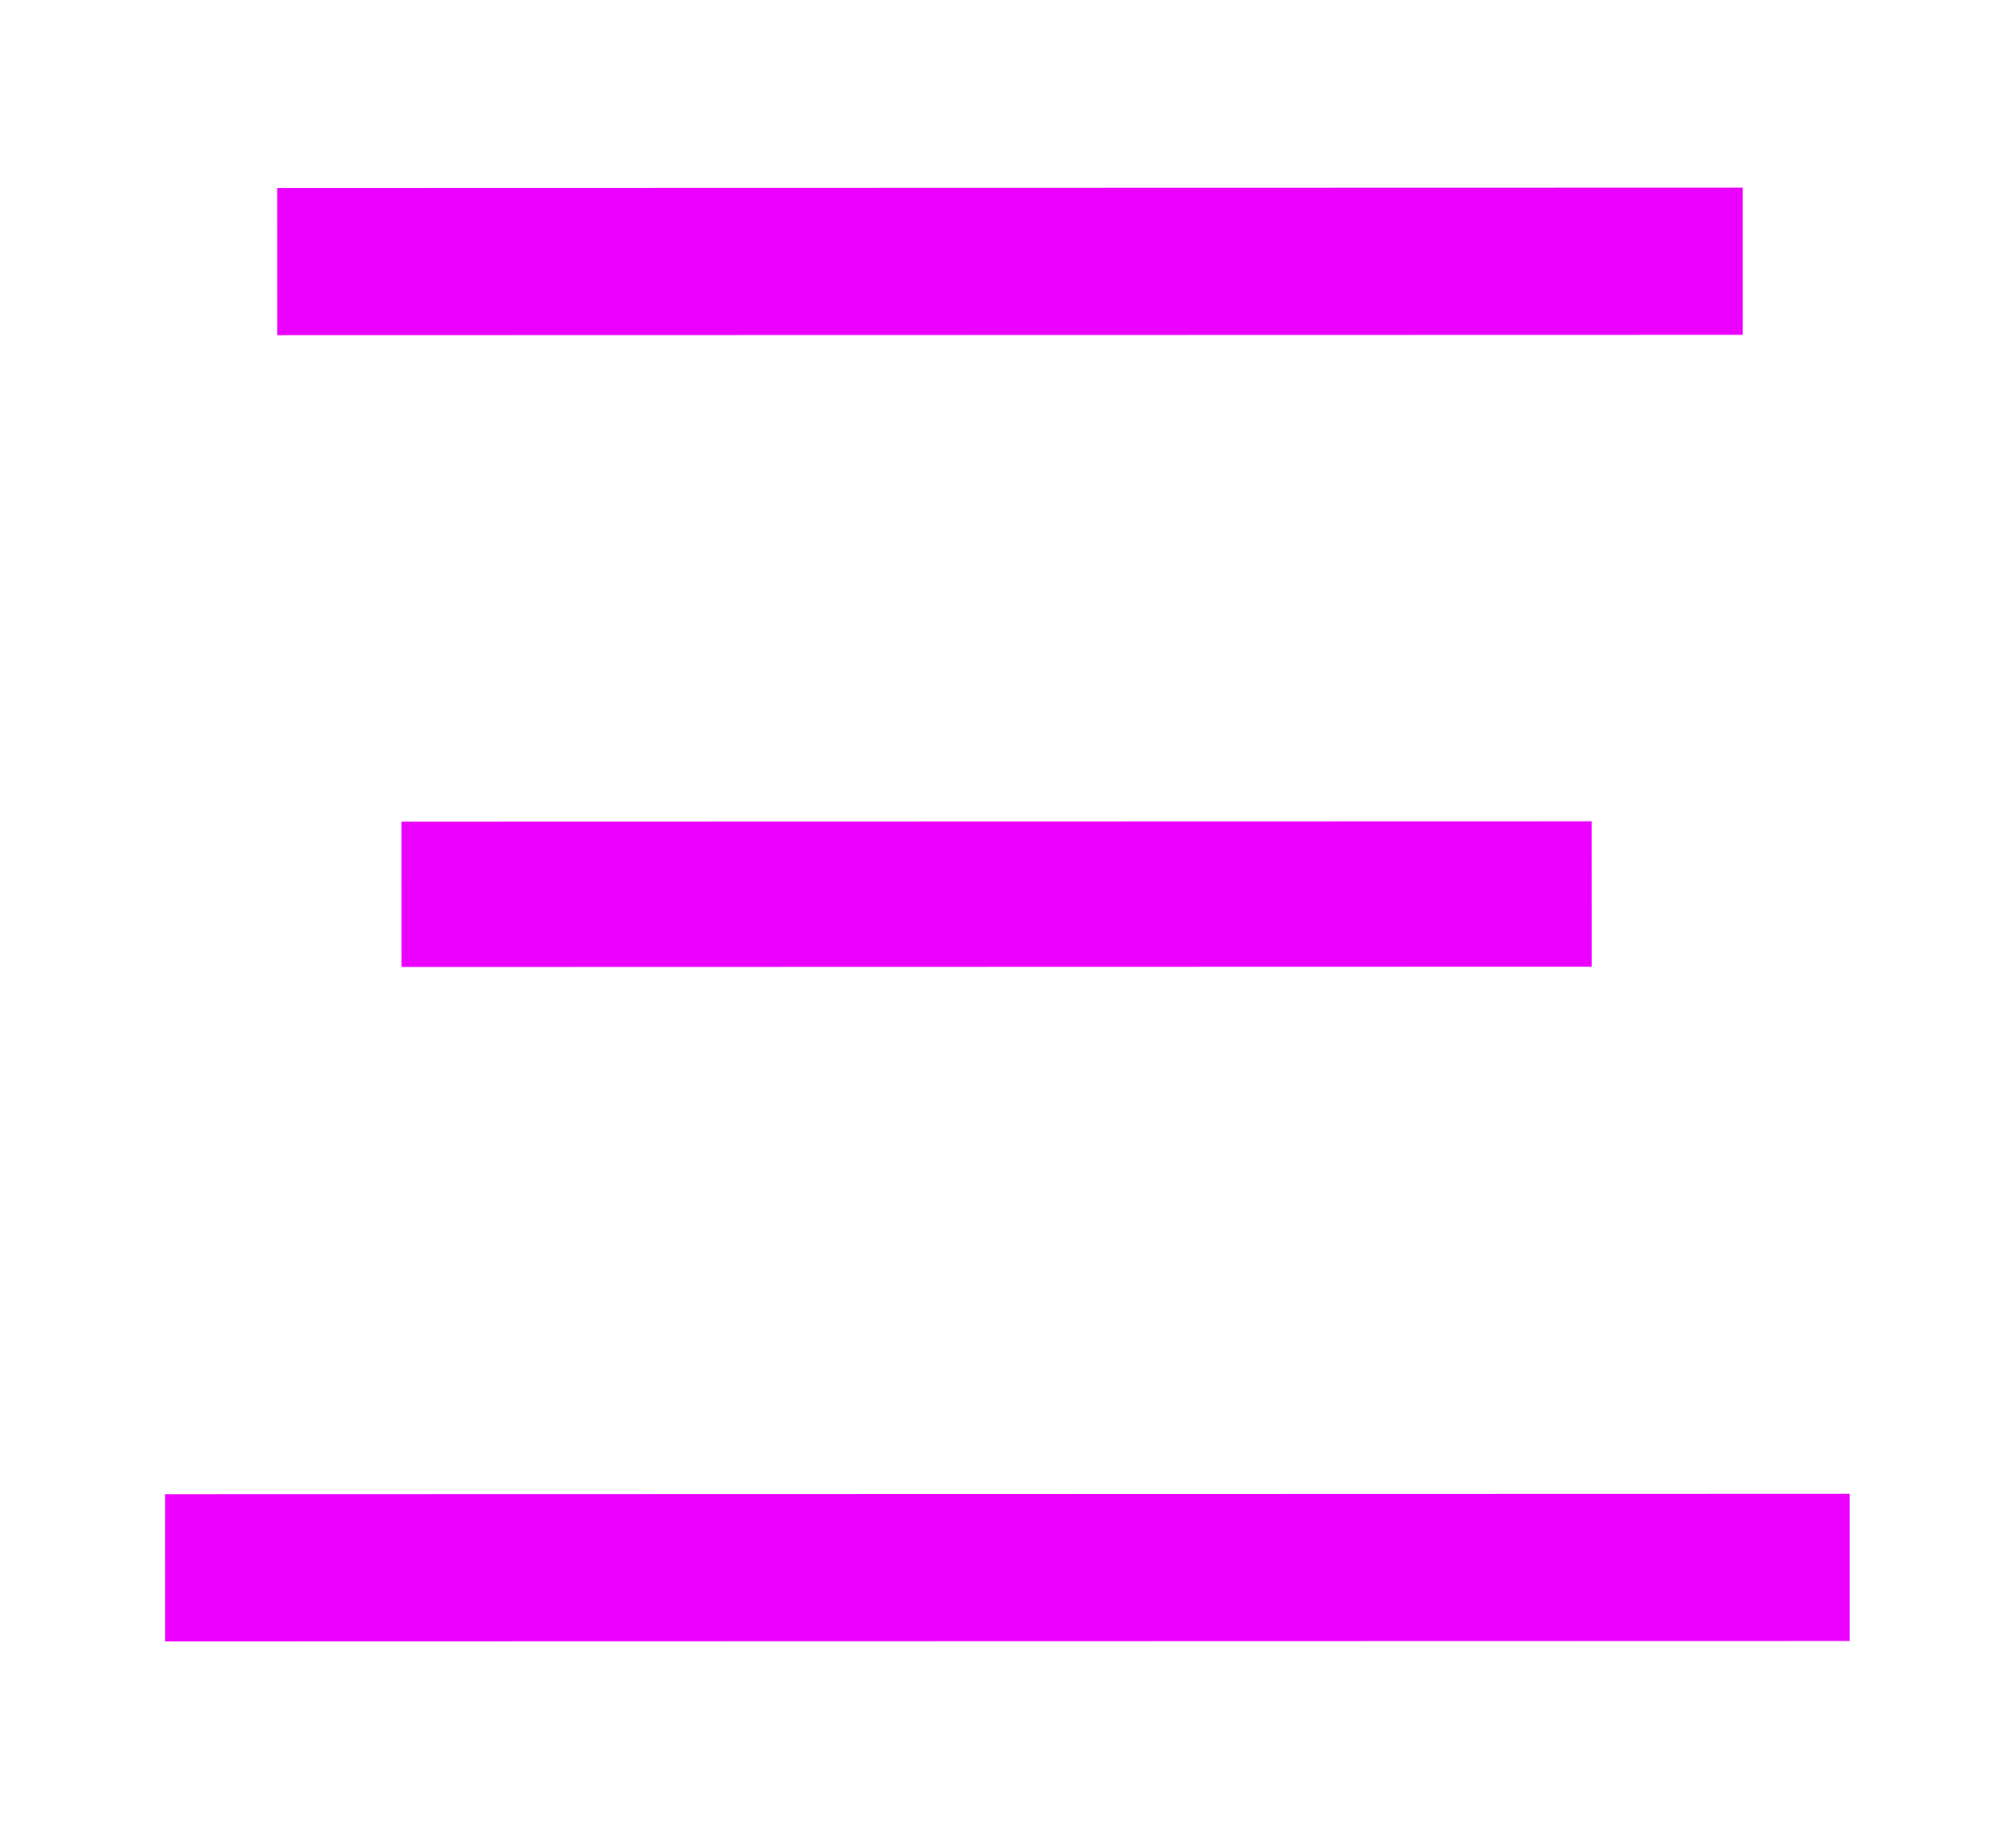 <?xml version="1.0" encoding="UTF-8"?> <svg xmlns="http://www.w3.org/2000/svg" width="52" height="47" viewBox="0 0 52 47" fill="none"><g filter="url(#filter0_f_2073_157)"><path d="M7.15 4.848L44.95 4.839L44.951 8.639L7.151 8.648L7.15 4.848ZM10.354 21.198L41.054 21.19L41.055 24.94L10.355 24.948L10.354 21.198ZM4.258 38.549L47.709 38.538L47.709 42.338L4.259 42.349L4.258 38.549Z" fill="#EB00FF"></path></g><defs><filter id="filter0_f_2073_157" x="0.259" y="0.839" width="51.45" height="45.51" filterUnits="userSpaceOnUse" color-interpolation-filters="sRGB"><feFlood flood-opacity="0" result="BackgroundImageFix"></feFlood><feBlend mode="normal" in="SourceGraphic" in2="BackgroundImageFix" result="shape"></feBlend><feGaussianBlur stdDeviation="2" result="effect1_foregroundBlur_2073_157"></feGaussianBlur></filter></defs></svg> 
